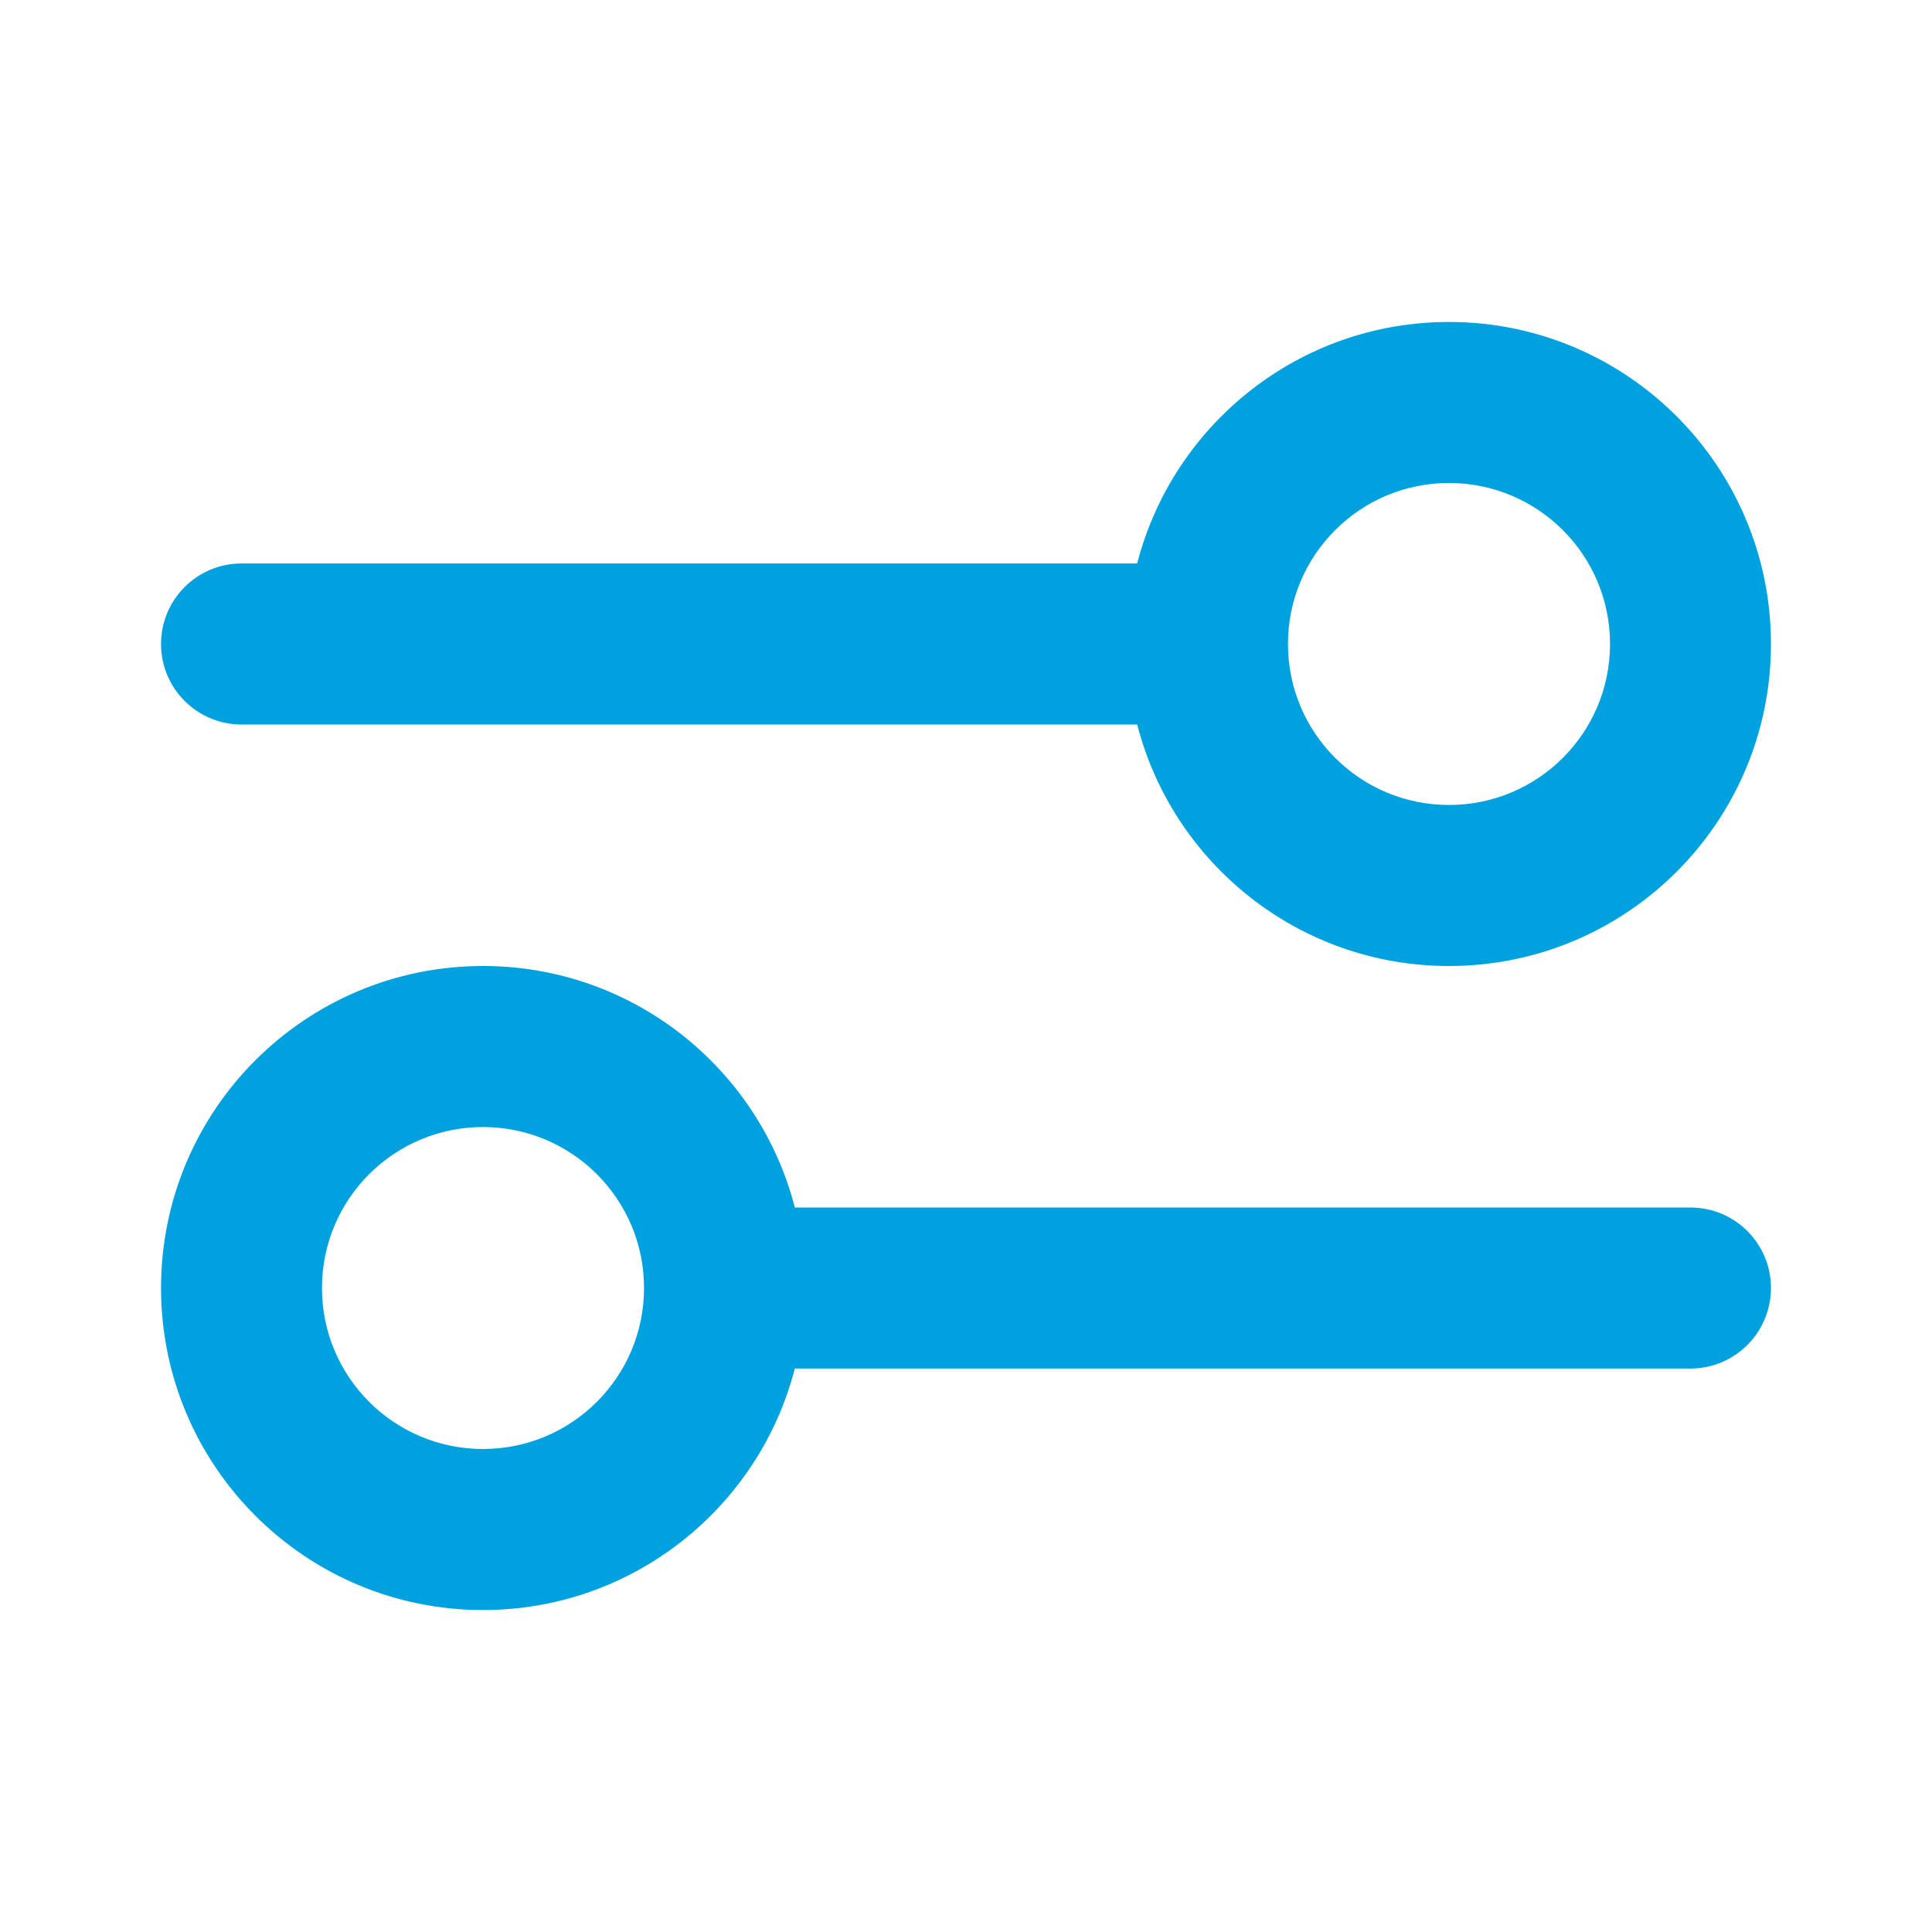 <svg width="20" height="20" viewBox="0 0 20 20" fill="none" xmlns="http://www.w3.org/2000/svg">
<path fill-rule="evenodd" clip-rule="evenodd" d="M15 10C16.841 10 18.333 8.508 18.333 6.667C18.333 4.826 16.841 3.333 15 3.333C13.447 3.333 12.142 4.396 11.772 5.833H2.5C2.04 5.833 1.667 6.206 1.667 6.667C1.667 7.127 2.04 7.5 2.5 7.5H11.772C12.142 8.938 13.447 10 15 10ZM13.333 6.667C13.333 7.587 14.079 8.333 15 8.333C15.921 8.333 16.667 7.587 16.667 6.667C16.667 5.746 15.921 5 15 5C14.079 5 13.333 5.746 13.333 6.667ZM1.667 13.333C1.667 11.492 3.159 10 5 10C6.553 10 7.858 11.062 8.228 12.5H17.5C17.96 12.5 18.333 12.873 18.333 13.333C18.333 13.794 17.96 14.167 17.5 14.167H8.228C7.858 15.604 6.553 16.667 5 16.667C3.159 16.667 1.667 15.174 1.667 13.333ZM6.667 13.333C6.667 12.413 5.92 11.667 5 11.667C4.08 11.667 3.333 12.413 3.333 13.333C3.333 14.254 4.08 15 5 15C5.92 15 6.667 14.254 6.667 13.333Z" fill="#00A1DF"/>
</svg>
